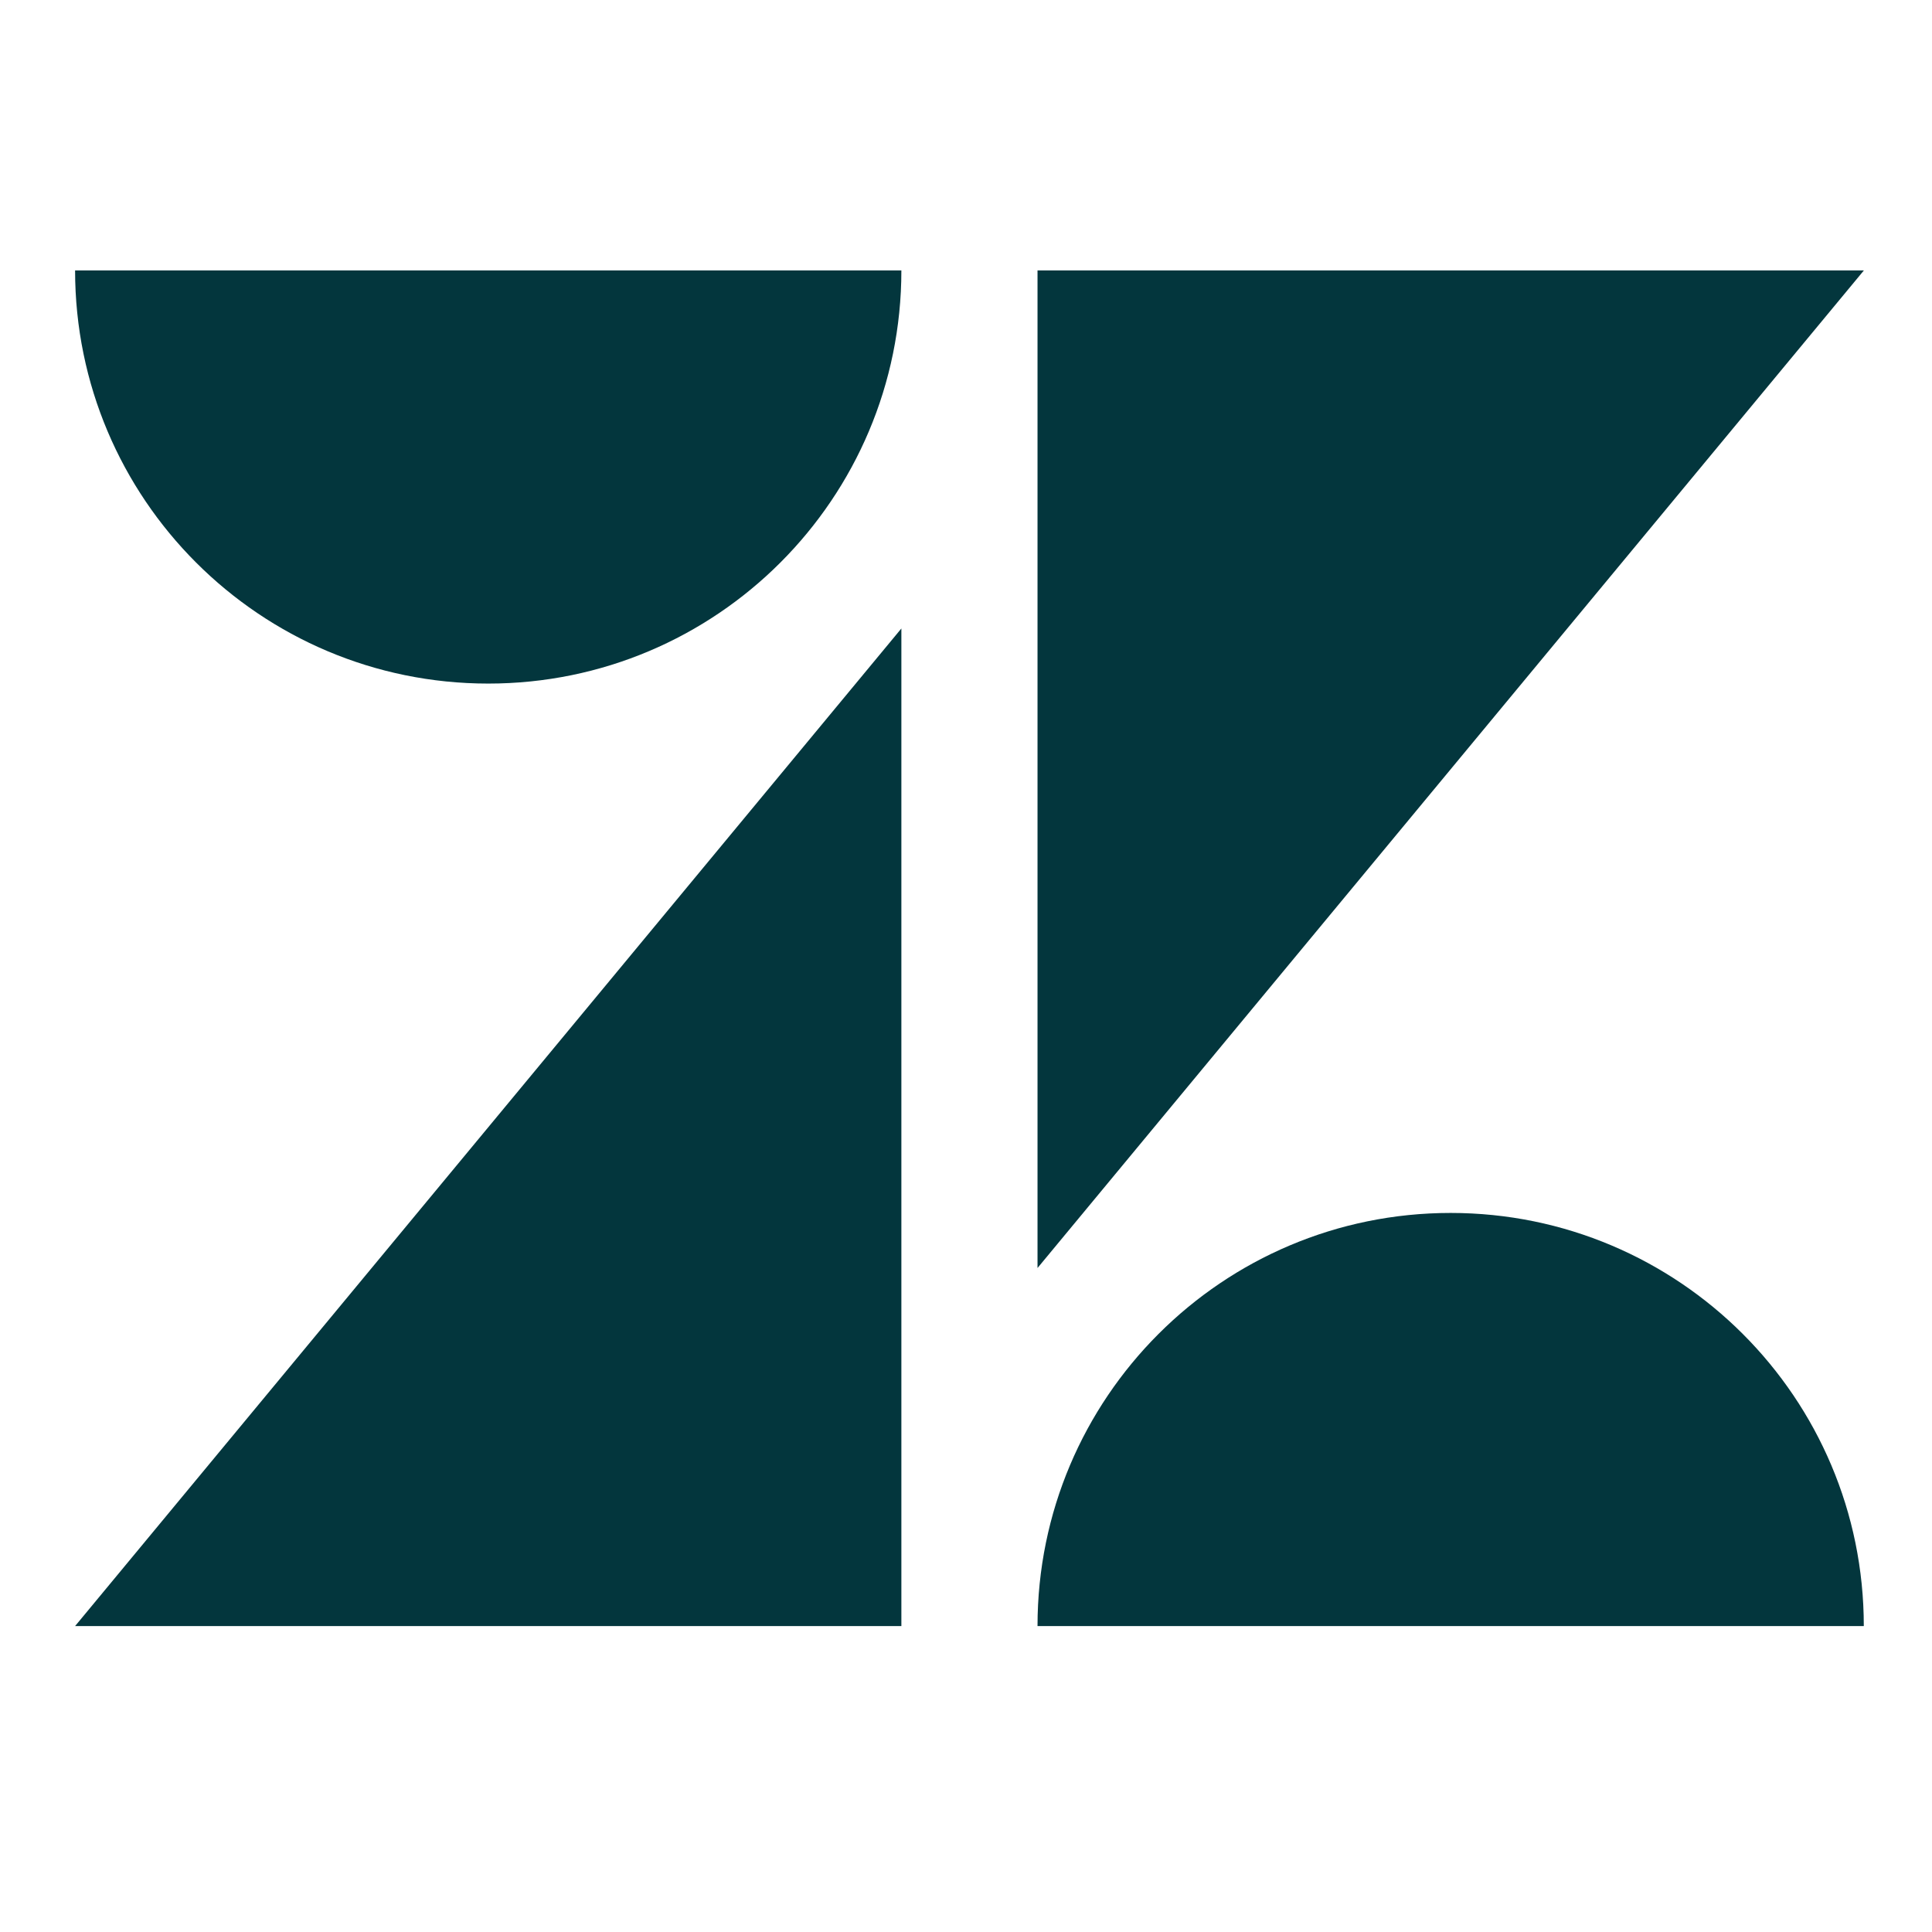 <svg width="60" height="60" viewBox="0 0 60 60" fill="none" xmlns="http://www.w3.org/2000/svg">
<path fill-rule="evenodd" clip-rule="evenodd" d="M27.993 19.518V50.499H2.332L27.993 19.518Z" fill="#03363D"/>
<path fill-rule="evenodd" clip-rule="evenodd" d="M27.993 8.398C27.993 15.484 22.249 21.229 15.163 21.229C8.076 21.229 2.332 15.484 2.332 8.398H27.993Z" fill="#03363D"/>
<path fill-rule="evenodd" clip-rule="evenodd" d="M32.221 50.499C32.221 43.413 37.965 37.669 45.051 37.669C52.137 37.669 57.882 43.413 57.882 50.499H32.221Z" fill="#03363D"/>
<path fill-rule="evenodd" clip-rule="evenodd" d="M32.221 39.379V8.398H57.885L32.221 39.379Z" fill="#03363D"/>
</svg>
